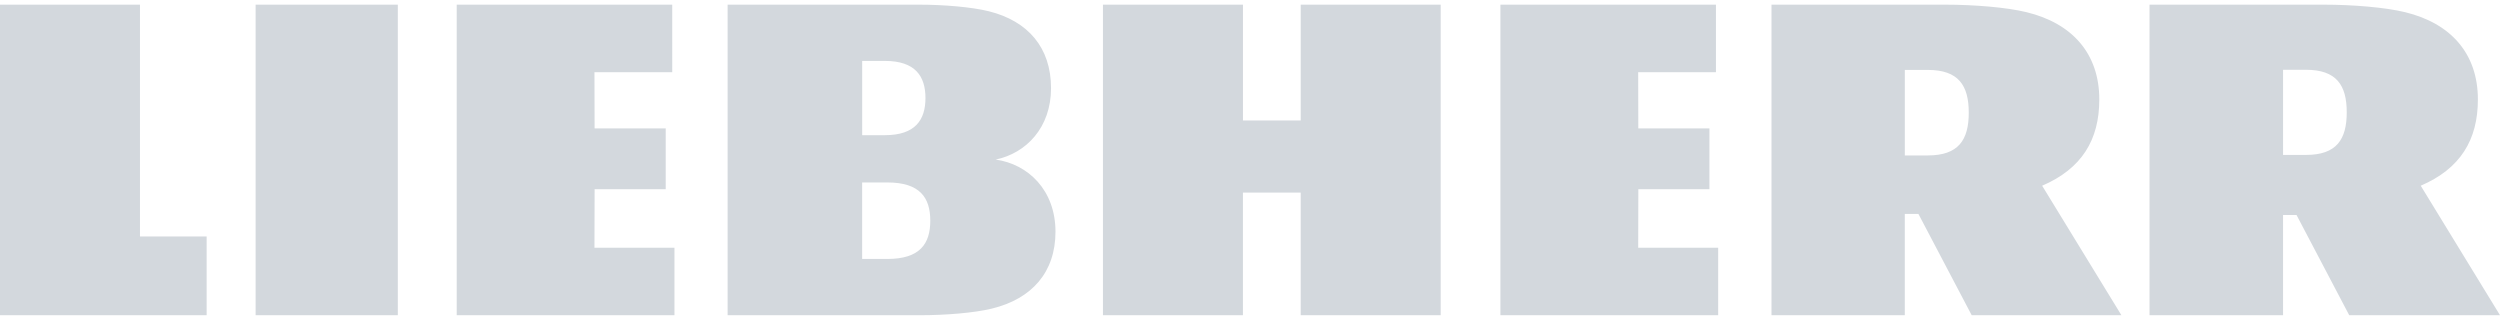 <svg xmlns="http://www.w3.org/2000/svg" width="161" height="21" viewBox="0 0 161 21">
    <defs>
        <filter id="hozgmnoe8a" color-interpolation-filters="auto">
            <feColorMatrix in="SourceGraphic" values="0 0 0 0 0.827 0 0 0 0 0.847 0 0 0 0 0.867 0 0 0 1 0"/>
        </filter>
    </defs>
    <g fill="none" fill-rule="evenodd">
        <g>
            <g>
                <g filter="url(#hozgmnoe8a)" transform="translate(-21 -5402) translate(0 684.3) translate(0 4498)">
                    <g>
                        <path fill="#D3D8DD" d="M148.505 9.677h-1.476V4.194h1.476c1.97 0 2.625.997 2.625 2.741 0 1.745-.656 2.742-2.625 2.742zm7.39 1.983c2.551-1.095 3.681-2.953 3.681-5.552 0-2.968-1.753-4.91-4.685-5.623-1.287-.314-3.37-.485-5.26-.485h-11.202v20h8.6v-6.452h.869L151.29 20H161l-5.105-8.34zm-31.742-1.95h-1.483V4.203h1.483c1.977 0 2.635 1.001 2.635 2.753 0 1.753-.658 2.754-2.635 2.754zm7.362 1.95c2.55-1.095 3.68-2.953 3.68-5.552 0-2.968-1.753-4.91-4.684-5.623C129.223.171 127.14 0 125.25 0h-11.166v20h8.585v-6.522h.878l3.43 6.522h9.642l-5.105-8.34zm-93.223.223h4.58V7.97h-4.58l-.009-3.622h5.009V0h-13.88v20h14.023v-4.348h-5.152l.01-3.77zm67.216 0h4.579V7.97h-4.58l-.008-3.622h5.008V0h-13.88v20h14.023v-4.348H105.5l.009-3.77zM9.015 0H0v20h13.308v-5.073H9.015V0zm48.129 16.376h-1.622V11.45h1.622c2.107 0 2.766.985 2.766 2.464 0 1.478-.66 2.463-2.766 2.463zM55.525 3.623h1.465c1.957 0 2.61.99 2.61 2.391 0 1.402-.653 2.391-2.61 2.391h-1.465V3.623zm8.596 6.353c1.957-.405 3.566-2.052 3.566-4.6 0-2.612-1.485-4.321-4.003-4.95C62.578.152 60.79 0 59.167 0H46.858v20h12.397c1.66 0 3.49-.151 4.622-.427 2.576-.627 4.096-2.341 4.096-4.95 0-2.674-1.76-4.353-3.852-4.647zM83.767 7.46h-3.72V0H71.03v20h9.015v-7.895h3.72V20h9.015V0h-9.014v7.46zM16.462 20h9.158V0h-9.158v20z" transform="translate(21 220)"/>
                    </g>
                </g>
            </g>
        </g>
    </g>
</svg>
